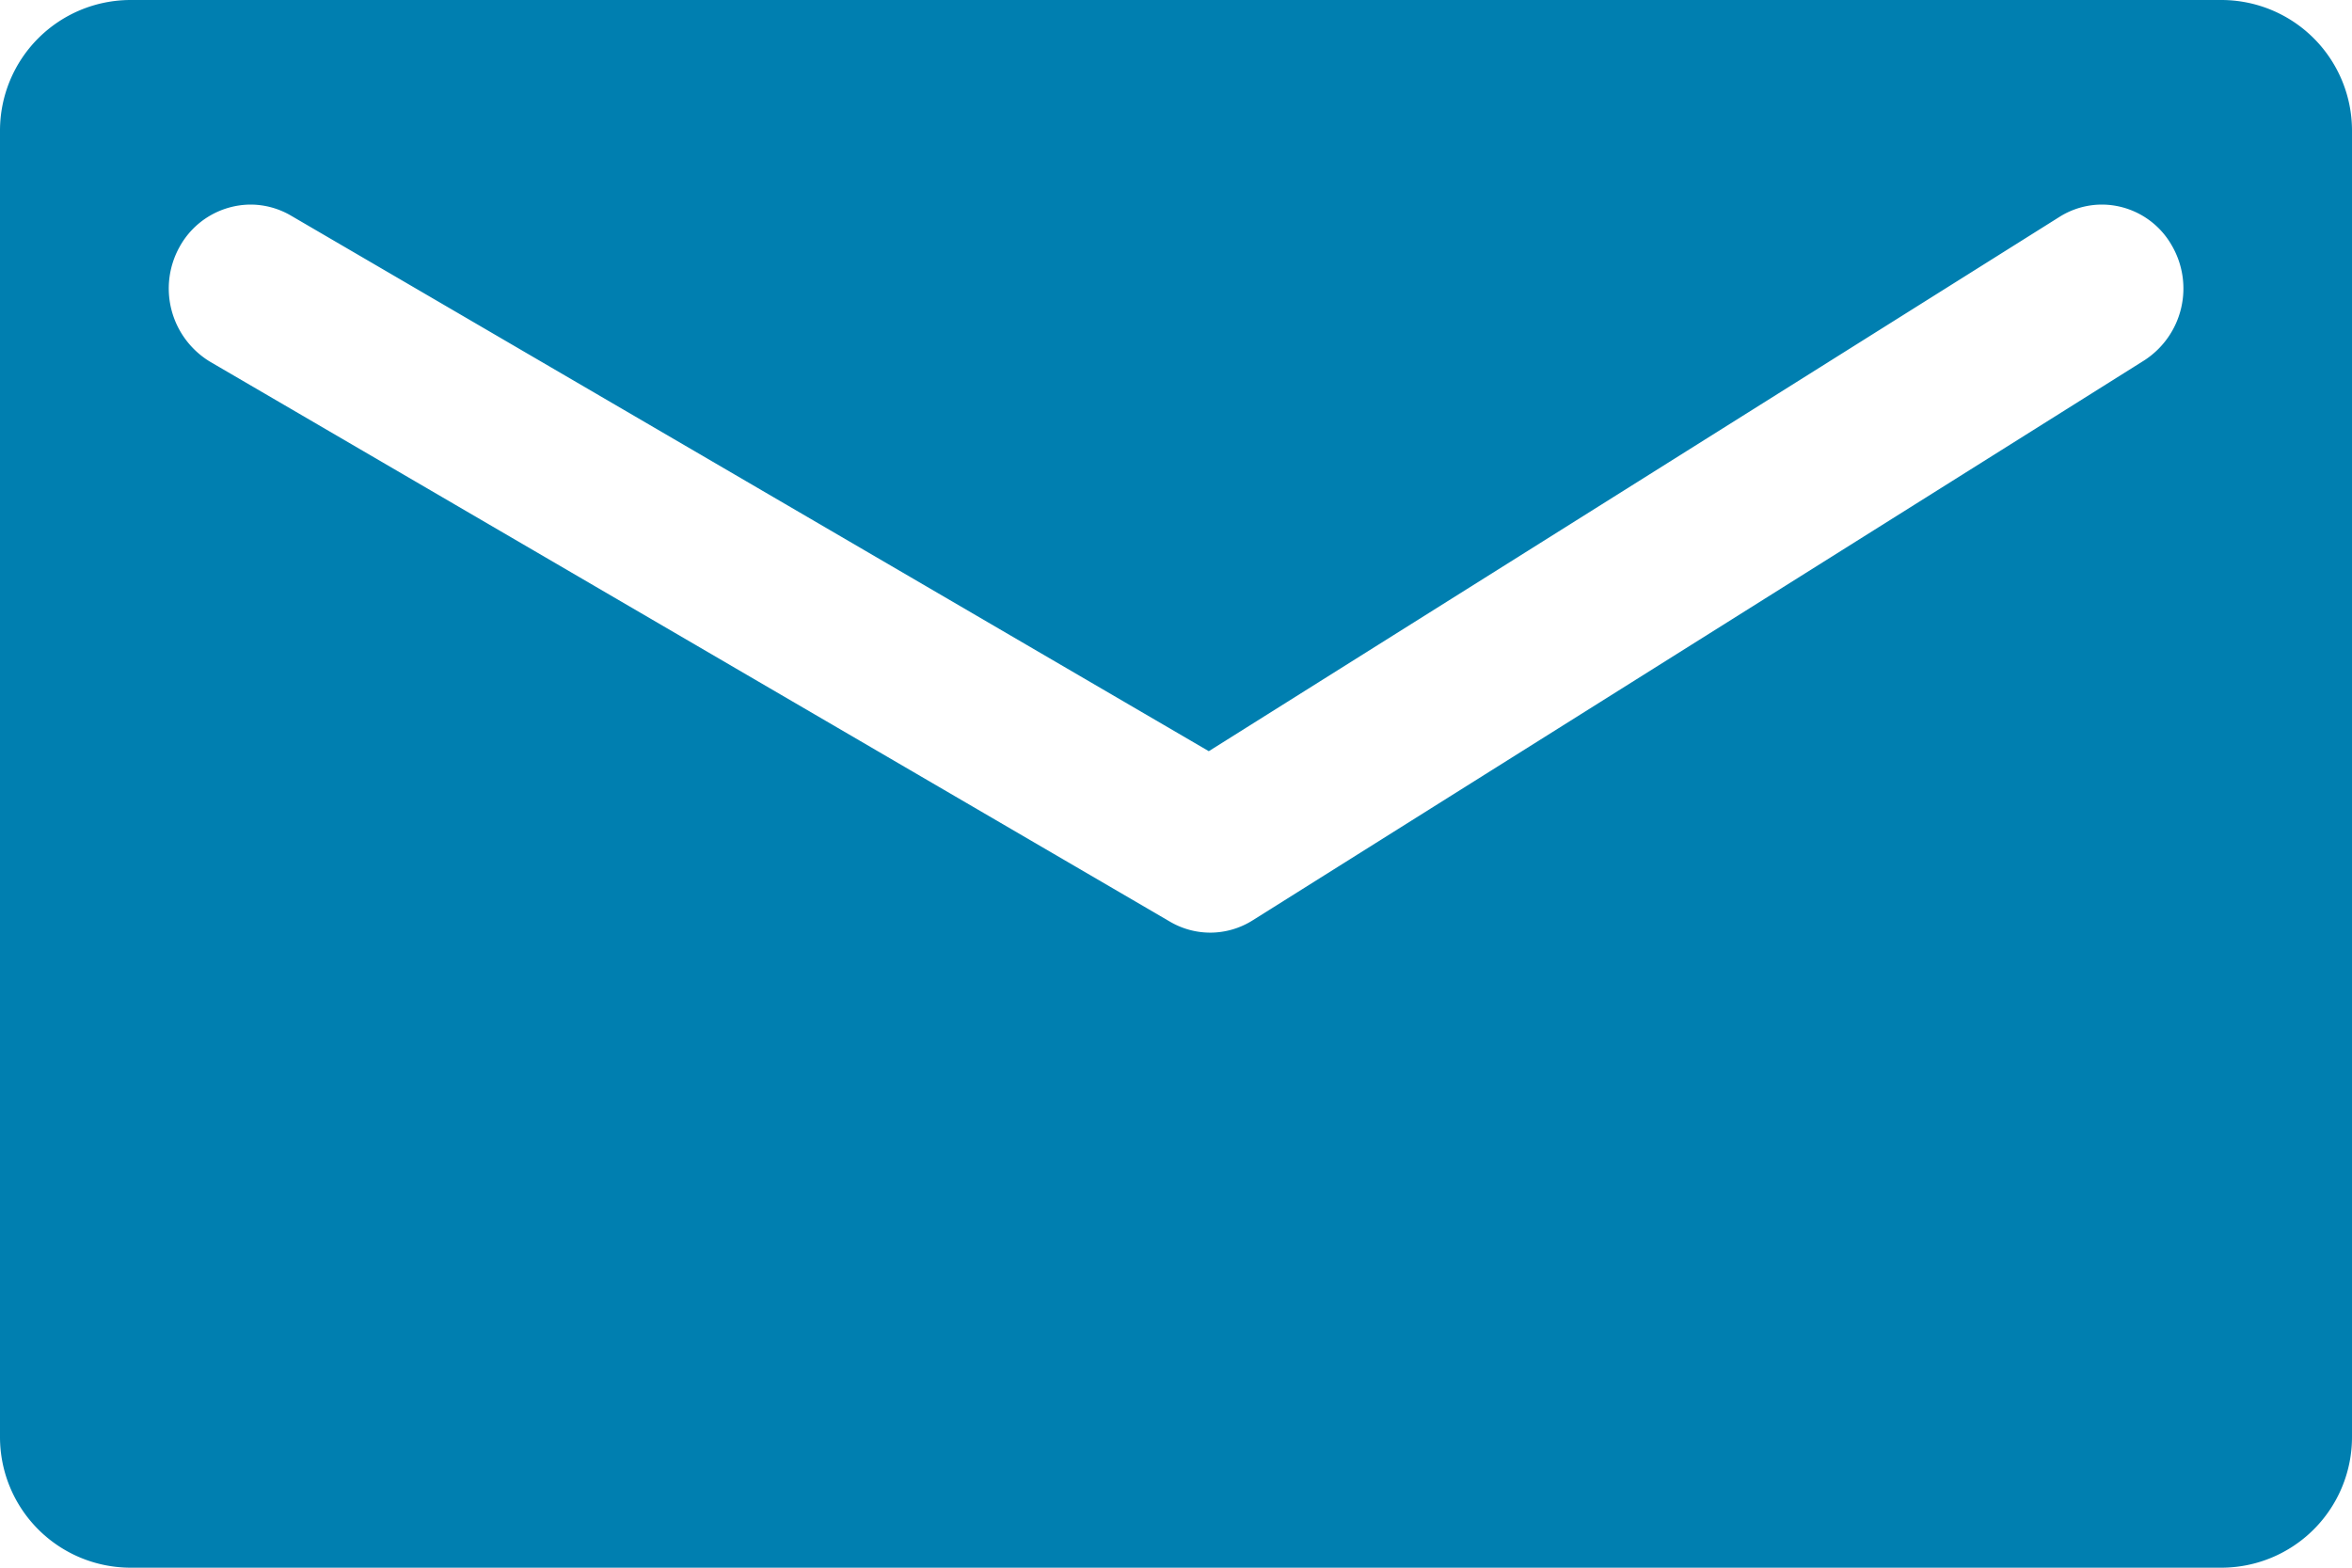 <?xml version="1.0" encoding="UTF-8"?> <svg xmlns="http://www.w3.org/2000/svg" width="18" height="12.001" viewBox="0 0 18 12.001"><path id="Subtraction_6" data-name="Subtraction 6" d="M-418-355h-16a1,1,0,0,1-1-1v-10a1,1,0,0,1,1-1h16a1,1,0,0,1,1,1v10A1,1,0,0,1-418-355Zm-15.083-10.434a.624.624,0,0,0-.544.326.655.655,0,0,0,.235.877l7.346,4.286a.61.61,0,0,0,.308.084.61.61,0,0,0,.326-.095l6.823-4.286a.655.655,0,0,0,.207-.884.617.617,0,0,0-.533-.308.61.61,0,0,0-.325.095l-6.509,4.089-7.025-4.1A.614.614,0,0,0-433.083-365.434Z" transform="translate(435 367)" fill="#007fb0"></path></svg> 